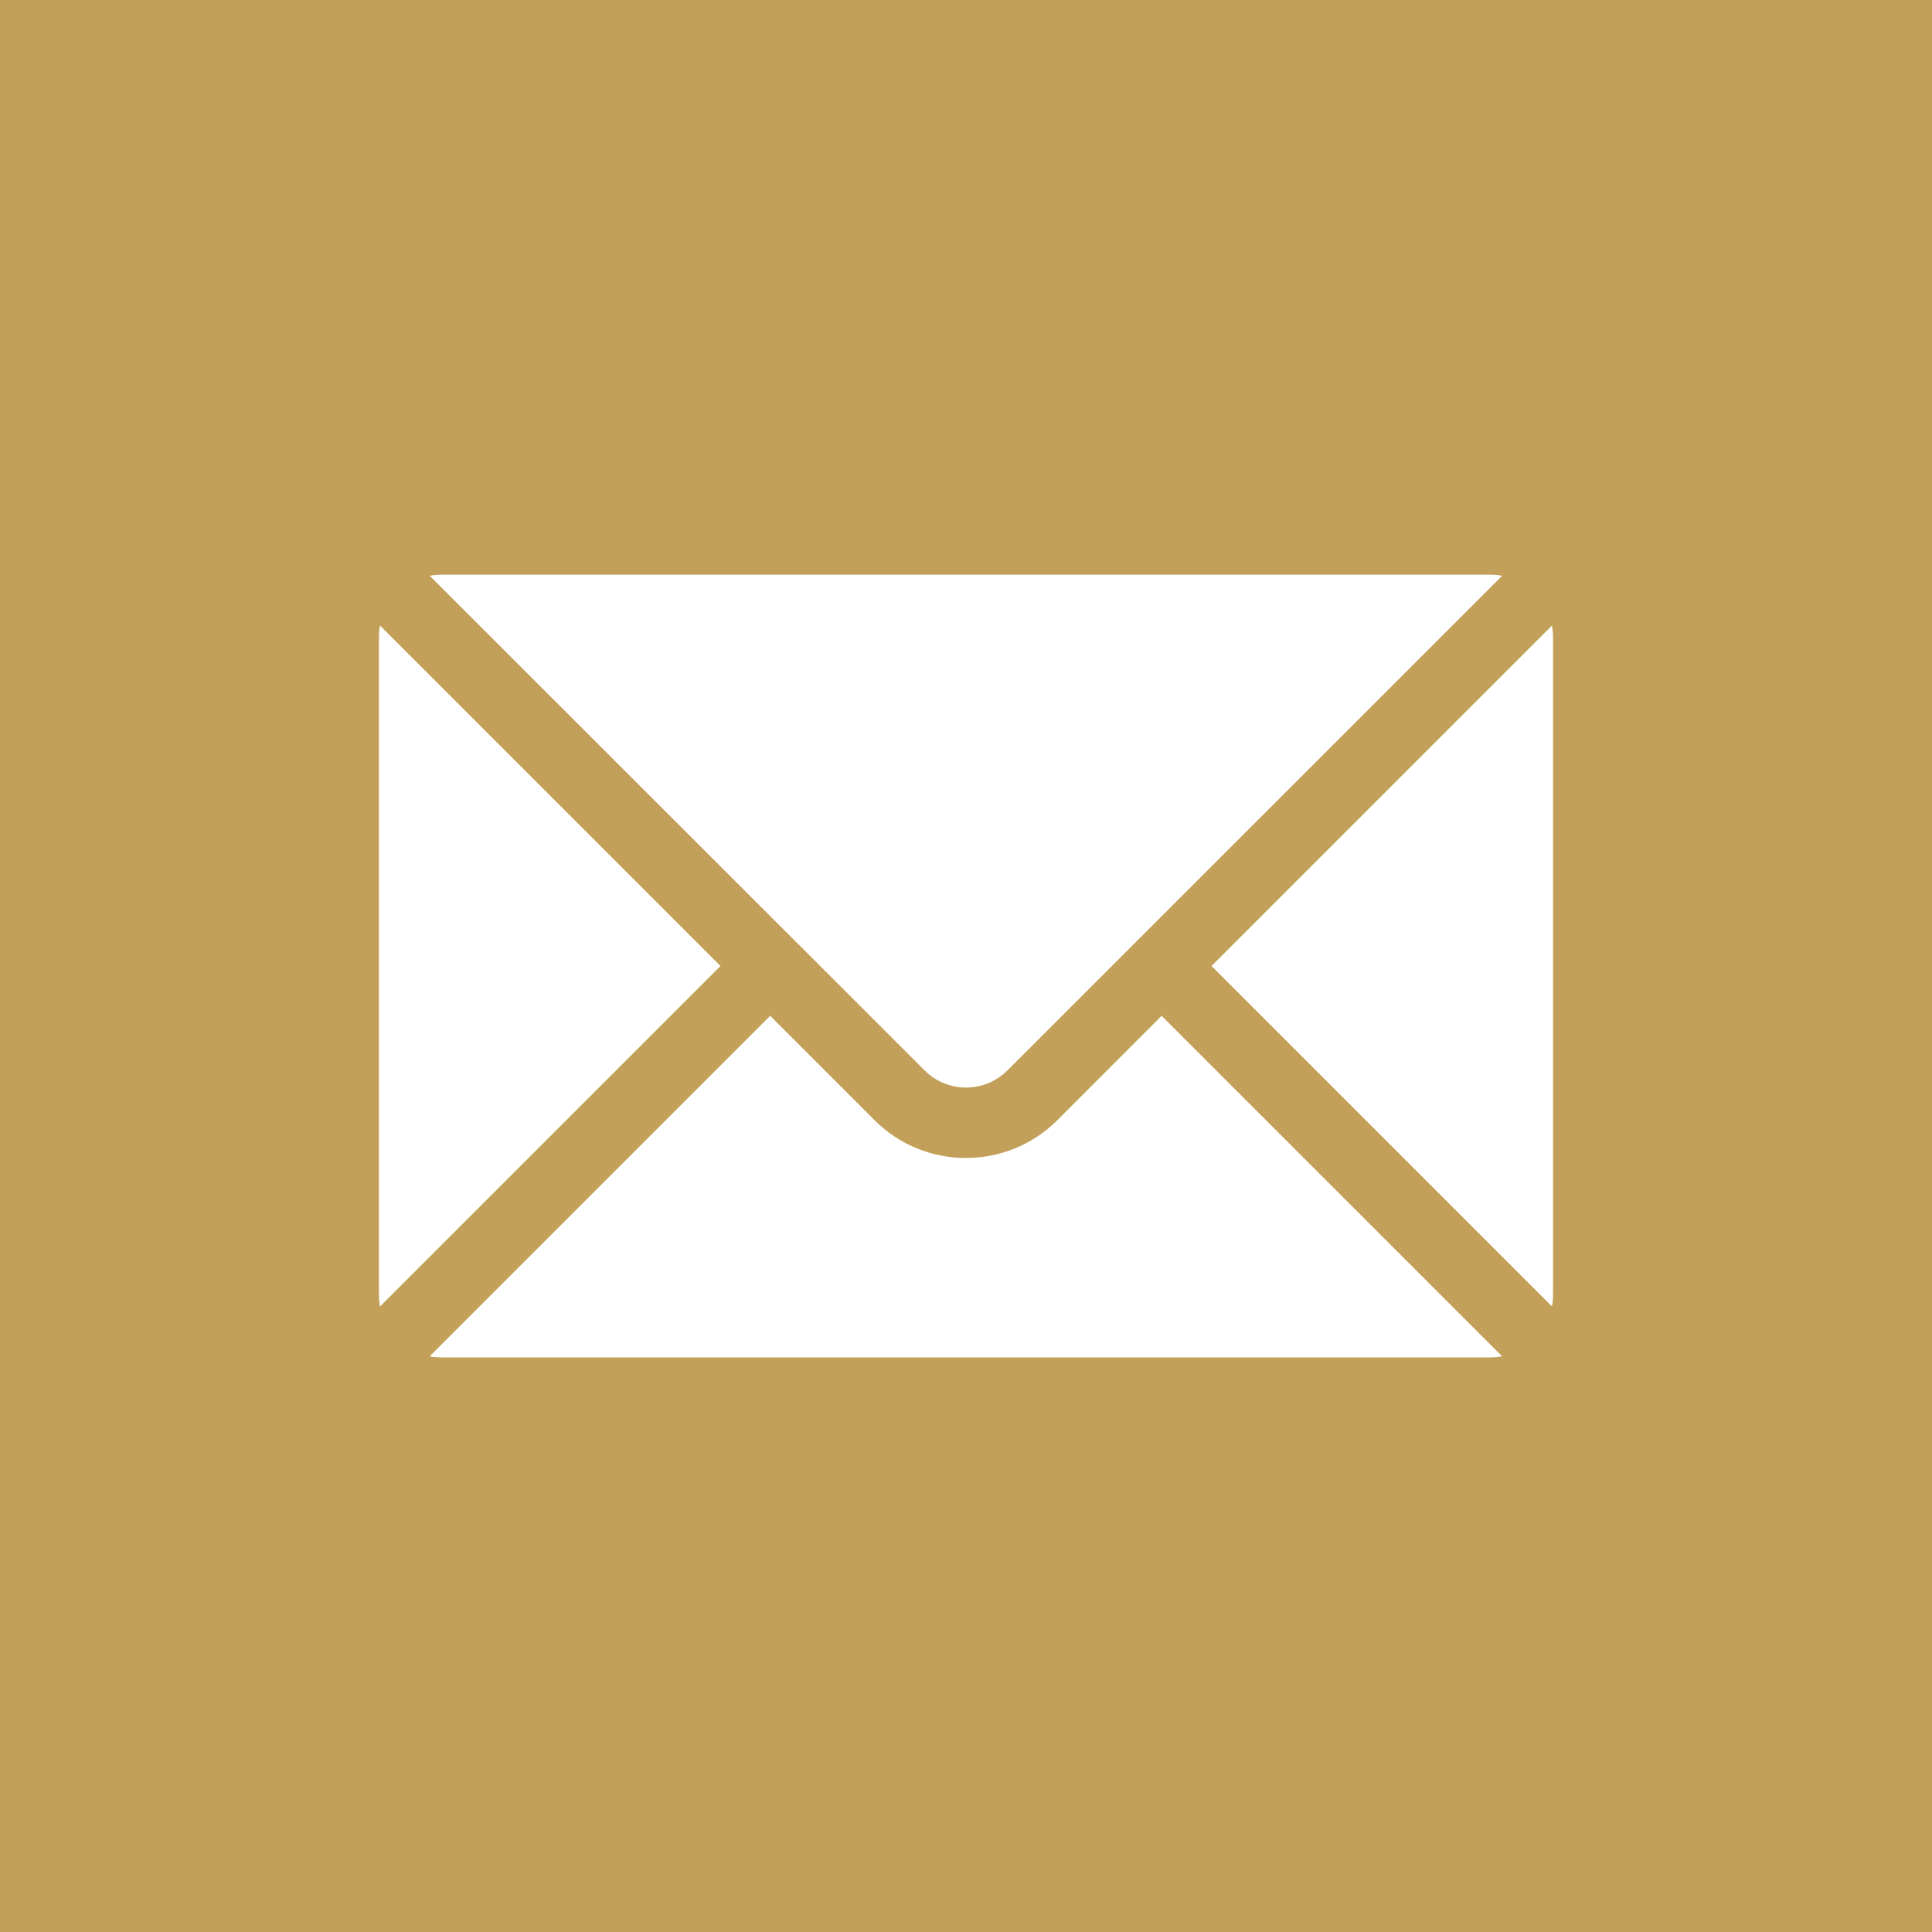 <svg xmlns="http://www.w3.org/2000/svg" xmlns:xlink="http://www.w3.org/1999/xlink" width="100" zoomAndPan="magnify" viewBox="0 0 75 75" height="100" preserveAspectRatio="xMidYMid meet" version="1.2"><g id="66a1390083"><rect x="0" width="75" y="0" height="75" style="fill:#ffffff;fill-opacity:1;stroke:none;"/><rect x="0" width="75" y="0" height="75" style="fill:#c2a059;fill-opacity:1;stroke:none;"/><path style=" stroke:none;fill-rule:nonzero;fill:#c2a059;fill-opacity:1;" d="M 37.5 75 C 16.789 75 0 58.211 0 37.5 C 0 16.789 16.789 0 37.5 0 C 58.211 0 75 16.789 75 37.5 C 75 58.211 58.211 75 37.5 75 Z M 37.5 75 "/><path style=" stroke:none;fill-rule:nonzero;fill:#ffffff;fill-opacity:1;" d="M 47.031 37.5 L 60.25 24.281 C 60.273 24.426 60.289 24.574 60.289 24.727 L 60.289 50.273 C 60.289 50.426 60.273 50.574 60.25 50.719 Z M 35.891 41.551 C 36.777 42.441 38.223 42.441 39.109 41.551 L 58.312 22.352 C 58.168 22.324 58.023 22.309 57.867 22.309 L 17.129 22.309 C 16.977 22.309 16.828 22.324 16.684 22.352 Z M 45.094 39.434 L 41.043 43.488 C 40.066 44.465 38.781 44.953 37.496 44.953 C 36.215 44.953 34.93 44.465 33.953 43.488 L 29.898 39.434 L 16.68 52.652 C 16.824 52.68 16.973 52.695 17.125 52.695 L 57.867 52.695 C 58.02 52.695 58.168 52.68 58.312 52.652 Z M 14.75 24.281 C 14.727 24.426 14.711 24.574 14.711 24.727 L 14.711 50.273 C 14.711 50.426 14.727 50.574 14.75 50.719 L 27.969 37.5 Z M 14.75 24.281 "/></g></svg>
